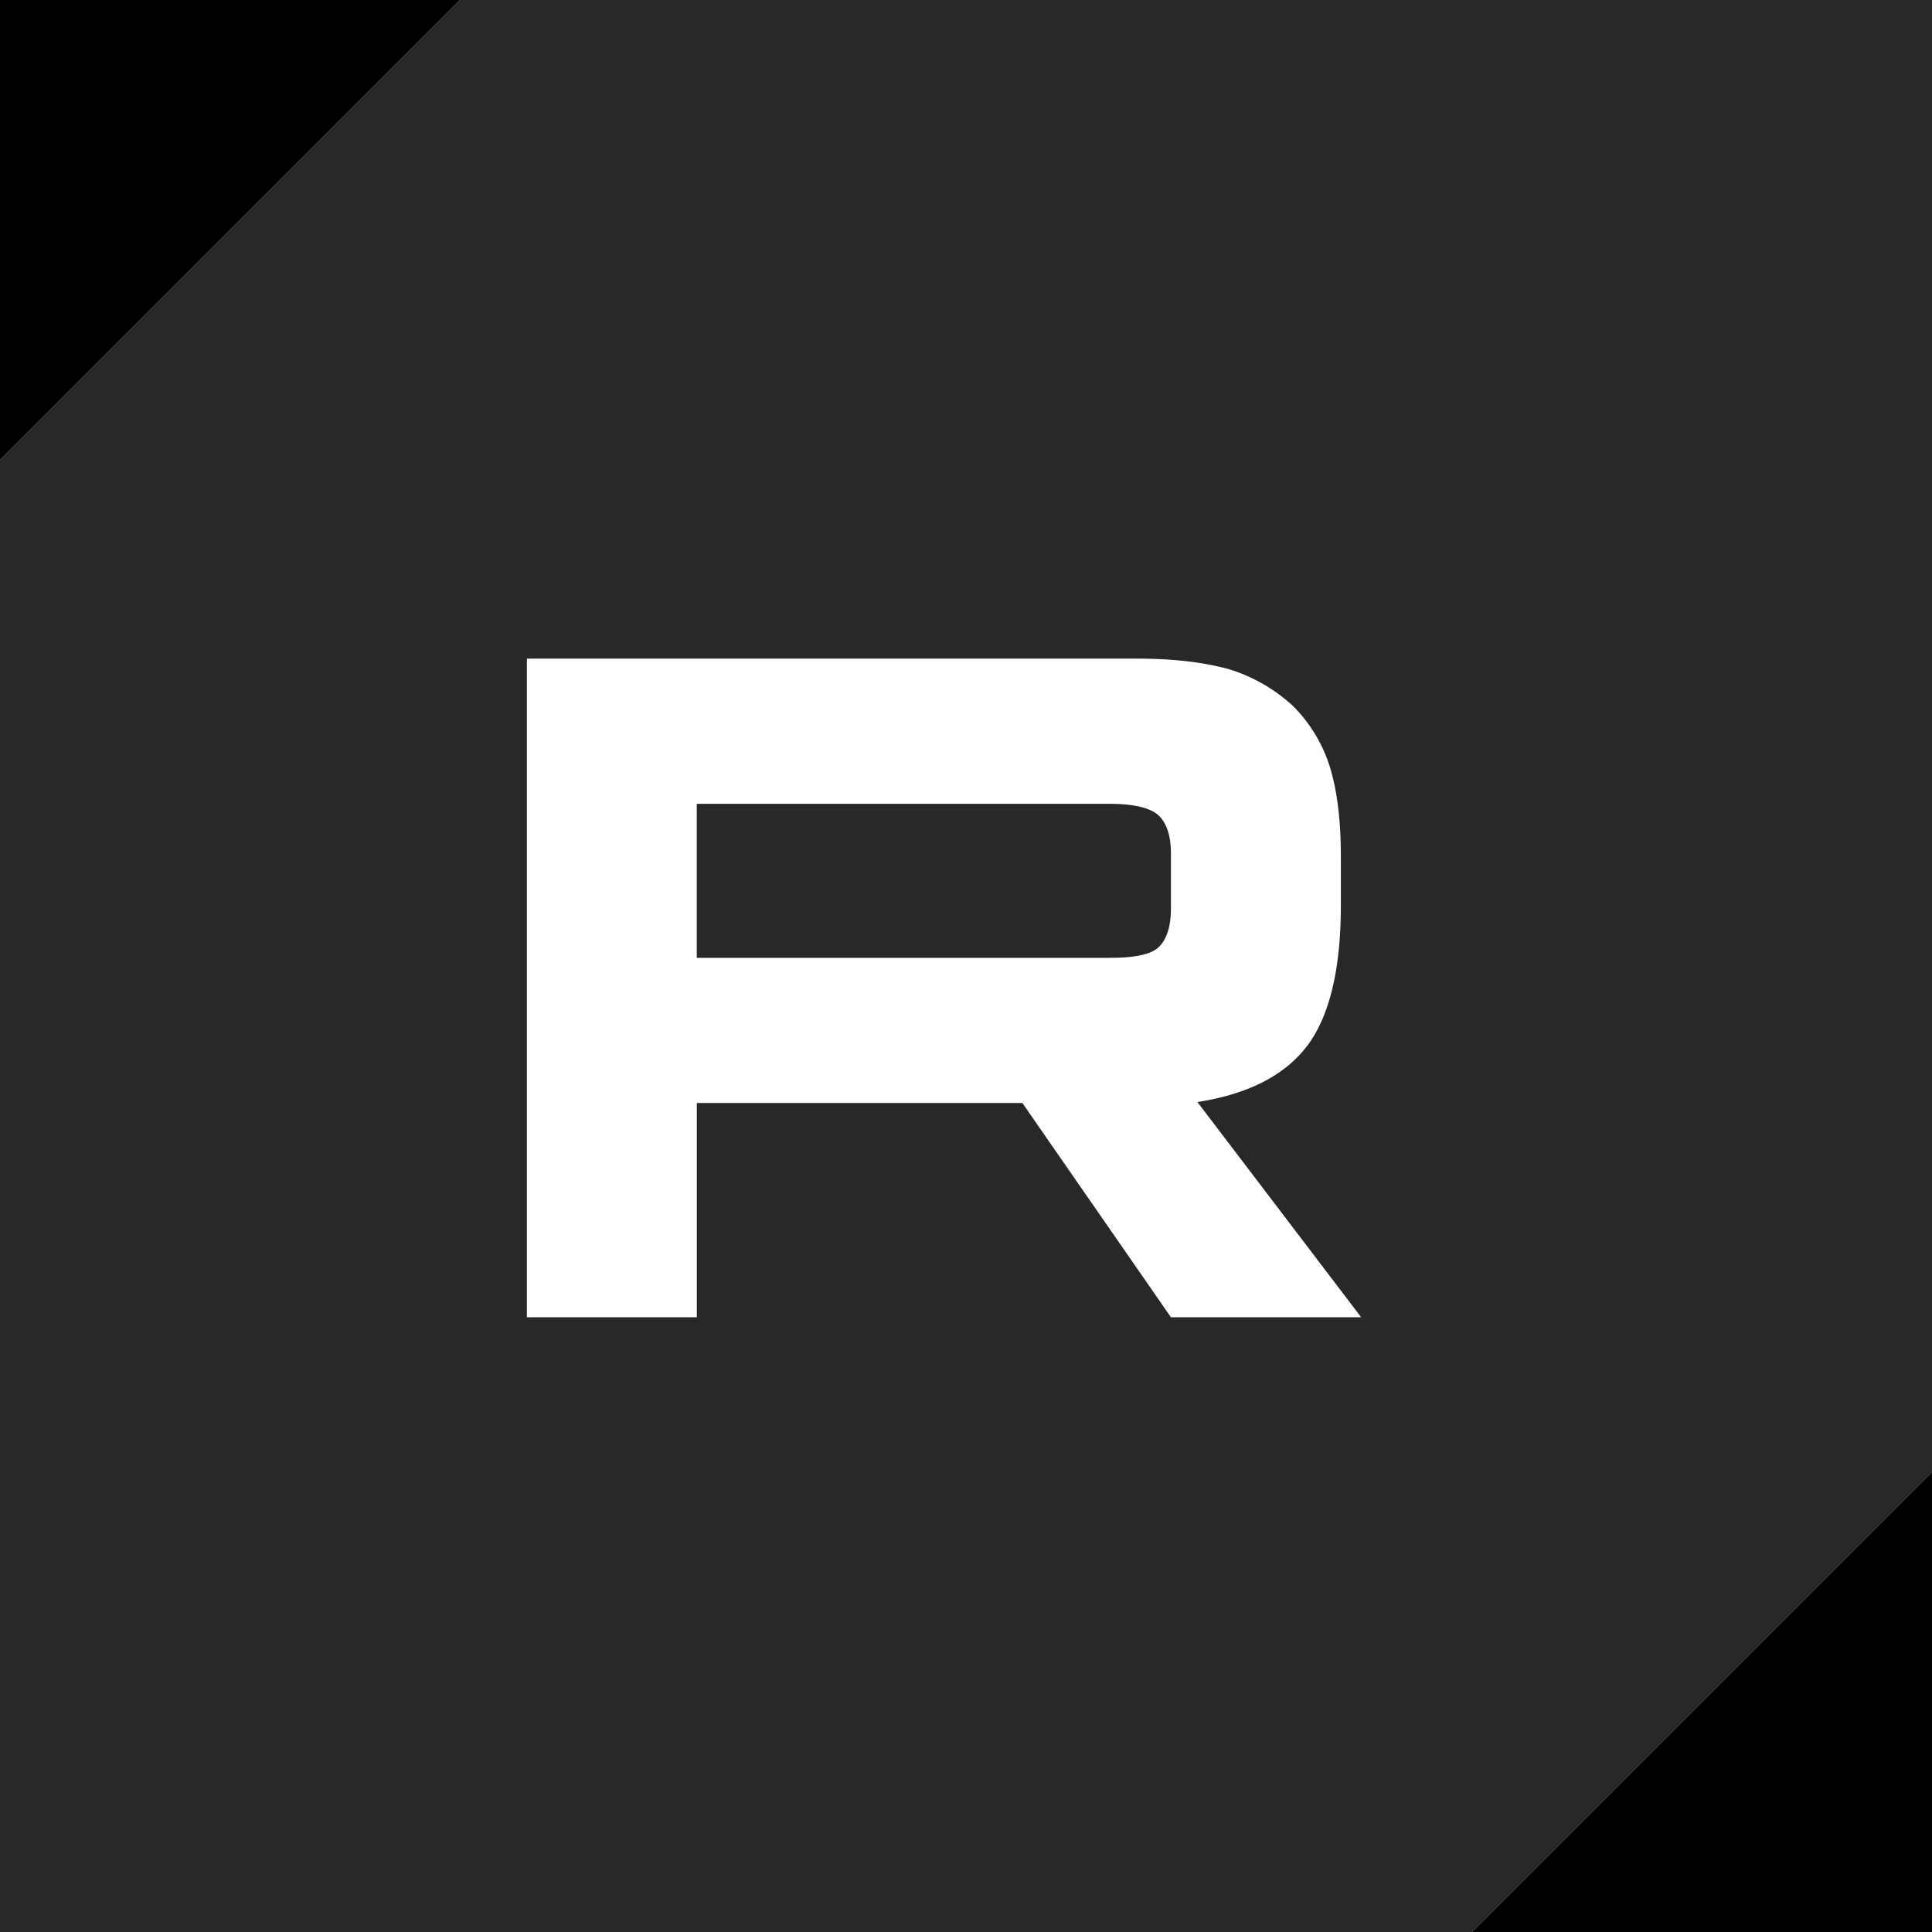 <svg width="44" height="44" viewBox="0 0 44 44" fill="none" xmlns="http://www.w3.org/2000/svg">
<rect width="44" height="44" fill="#282828"/>
<path fill="white" fill-rule="evenodd" clip-rule="evenodd" d="M0 0h10.476L0 10.476V0ZM44 44H33.524L44 33.524V44ZM25.902 15H12v15h3.87v-4.88h7.414L26.667 30H31l-3.73-4.902c1.158-.18 1.992-.608 2.502-1.282.51-.675.765-1.755.765-3.194v-1.124c0-.855-.093-1.53-.255-2.047a3.398 3.398 0 0 0-.834-1.372 3.798 3.798 0 0 0-1.437-.832C27.455 15.09 26.76 15 25.903 15Zm-.625 6.814h-9.408v-3.508h9.408c.533 0 .903.09 1.089.247.185.158.301.45.301.877v1.26c0 .45-.116.742-.301.9-.186.157-.556.224-1.09.224Z"/>
<path d="M0 0H10.476L0 10.476V0Z" fill="black"/>
<path d="M44 44L33.524 44L44 33.524L44 44Z" fill="black"/>
</svg>